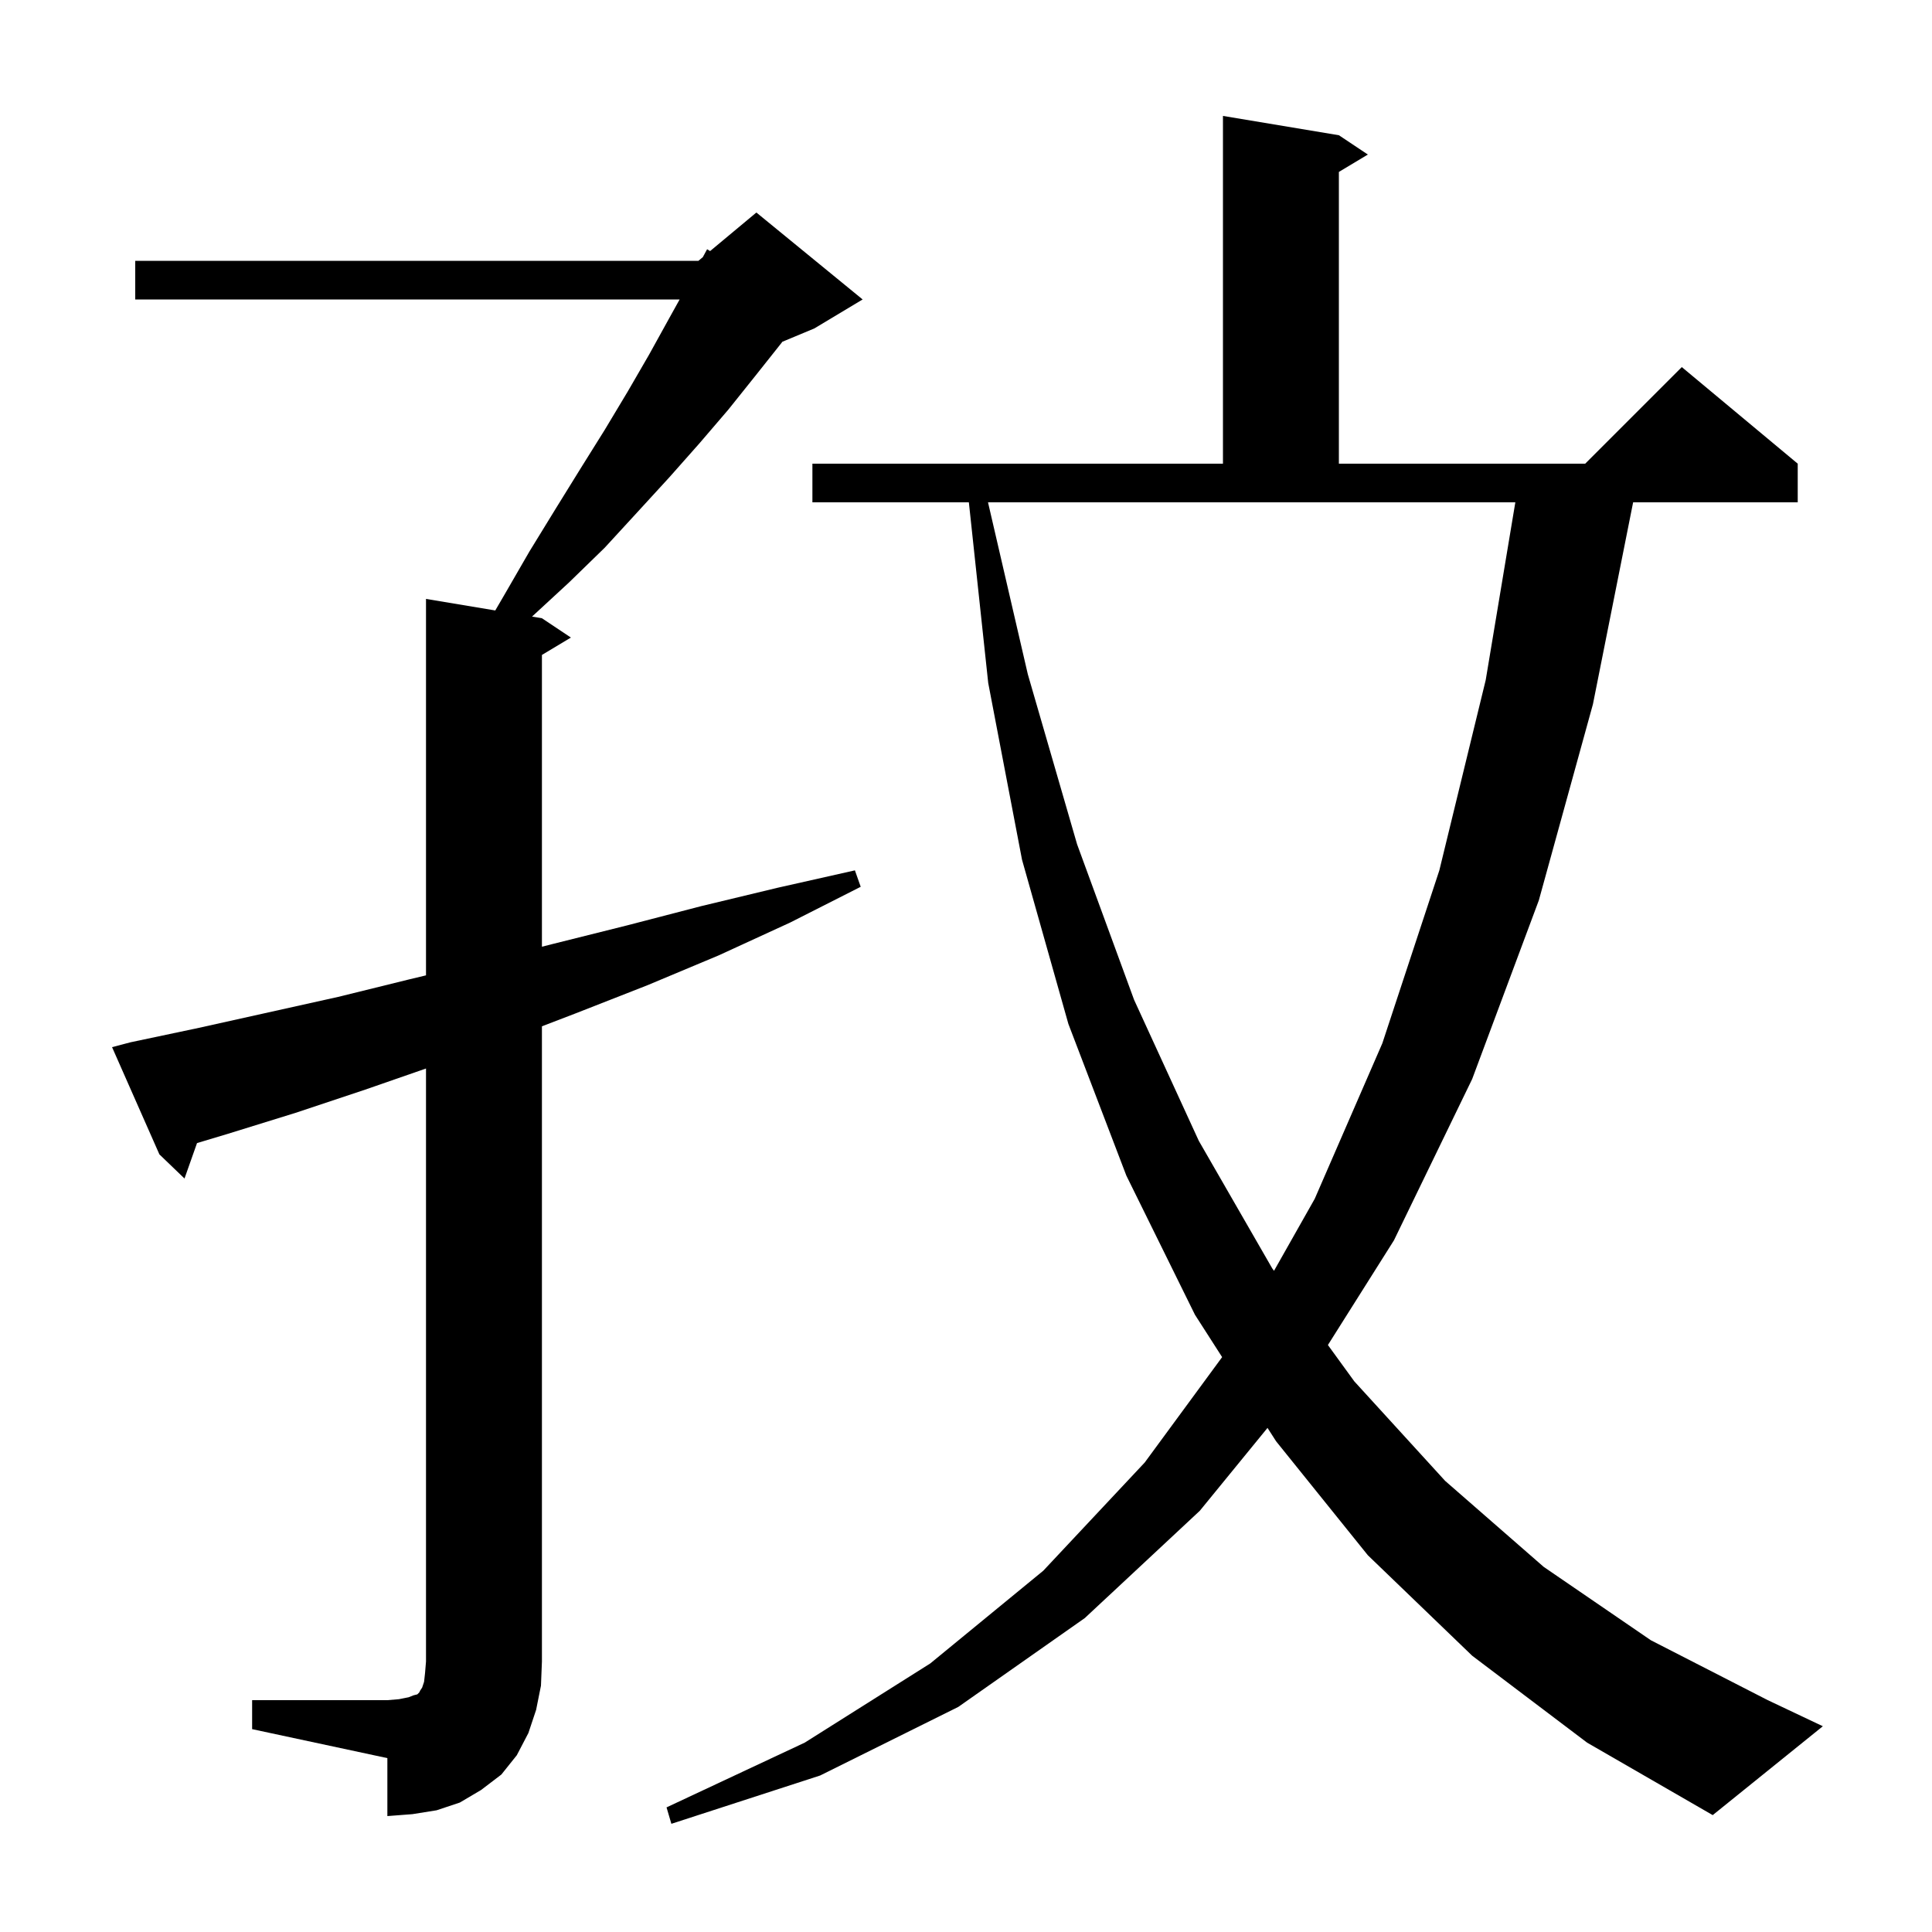 <svg xmlns="http://www.w3.org/2000/svg" xmlns:xlink="http://www.w3.org/1999/xlink" version="1.1" baseProfile="full" viewBox="0 0 200 200" width="200" height="200"><g fill="currentColor"><path d="M 152.4 171.4 L 141.6 161.0 L 132.1 149.2 L 131.212 147.815 L 124.2 156.4 L 112.3 167.5 L 99.2 176.7 L 84.9 183.8 L 69.5 188.8 L 69.0 187.1 L 83.3 180.4 L 96.3 172.2 L 108.0 162.6 L 118.5 151.4 L 126.514 140.488 L 123.7 136.1 L 116.6 121.7 L 110.6 106.0 L 105.8 89.0 L 102.3 70.7 L 100.296 52.0 L 84.1 52.0 L 84.1 48.0 L 126.6 48.0 L 126.6 12.0 L 138.6 14.0 L 141.6 16.0 L 138.6 17.8 L 138.6 48.0 L 164.1 48.0 L 174.1 38.0 L 186.1 48.0 L 186.1 52.0 L 169.061 52.0 L 164.9 72.9 L 159.3 93.2 L 152.4 111.7 L 144.3 128.4 L 137.465 139.235 L 140.2 143.0 L 149.6 153.3 L 159.8 162.2 L 170.9 169.8 L 183.0 176.0 L 188.7 178.7 L 177.3 187.9 L 164.3 180.4 Z M 26.1 176.0 L 40.1 176.0 L 41.3 175.9 L 42.3 175.7 L 42.8 175.5 L 43.2 175.4 L 43.4 175.2 L 43.5 175.0 L 43.7 174.7 L 43.9 174.1 L 44.0 173.2 L 44.1 172.0 L 44.1 110.612 L 37.8 112.8 L 30.6 115.2 L 23.5 117.4 L 20.395 118.332 L 19.1 122.0 L 16.5 119.5 L 11.6 108.4 L 13.5 107.9 L 20.6 106.4 L 35.0 103.2 L 42.3 101.4 L 44.1 100.968 L 44.1 62.0 L 51.27 63.195 L 52.2 61.6 L 54.8 57.1 L 57.5 52.7 L 60.1 48.5 L 62.6 44.5 L 65.0 40.5 L 67.2 36.7 L 69.3 32.9 L 70.356 31.0 L 14.0 31.0 L 14.0 27.0 L 72.3 27.0 L 72.754 26.622 L 73.2 25.8 L 73.51 25.992 L 78.3 22.0 L 89.3 31.0 L 84.3 34.0 L 80.988 35.38 L 80.9 35.5 L 78.2 38.9 L 75.4 42.4 L 72.4 45.9 L 69.3 49.4 L 66.0 53.0 L 62.6 56.7 L 58.9 60.3 L 55.076 63.829 L 56.1 64.0 L 59.1 66.0 L 56.1 67.8 L 56.1 98.004 L 57.3 97.7 L 64.9 95.8 L 72.6 93.8 L 80.5 91.9 L 88.5 90.1 L 89.1 91.8 L 81.8 95.5 L 74.4 98.9 L 67.0 102.0 L 59.6 104.9 L 56.1 106.242 L 56.1 172.0 L 56.0 174.5 L 55.5 177.0 L 54.7 179.4 L 53.5 181.7 L 51.9 183.7 L 49.8 185.3 L 47.6 186.6 L 45.2 187.4 L 42.7 187.8 L 40.1 188.0 L 40.1 182.0 L 26.1 179.0 Z M 106.4 69.8 L 111.5 87.4 L 117.4 103.5 L 124.1 118.1 L 131.7 131.3 L 131.885 131.554 L 136.1 124.1 L 143.1 108.0 L 149.0 90.1 L 153.8 70.4 L 156.867 52.0 L 102.278 52.0 Z "/></g></svg>